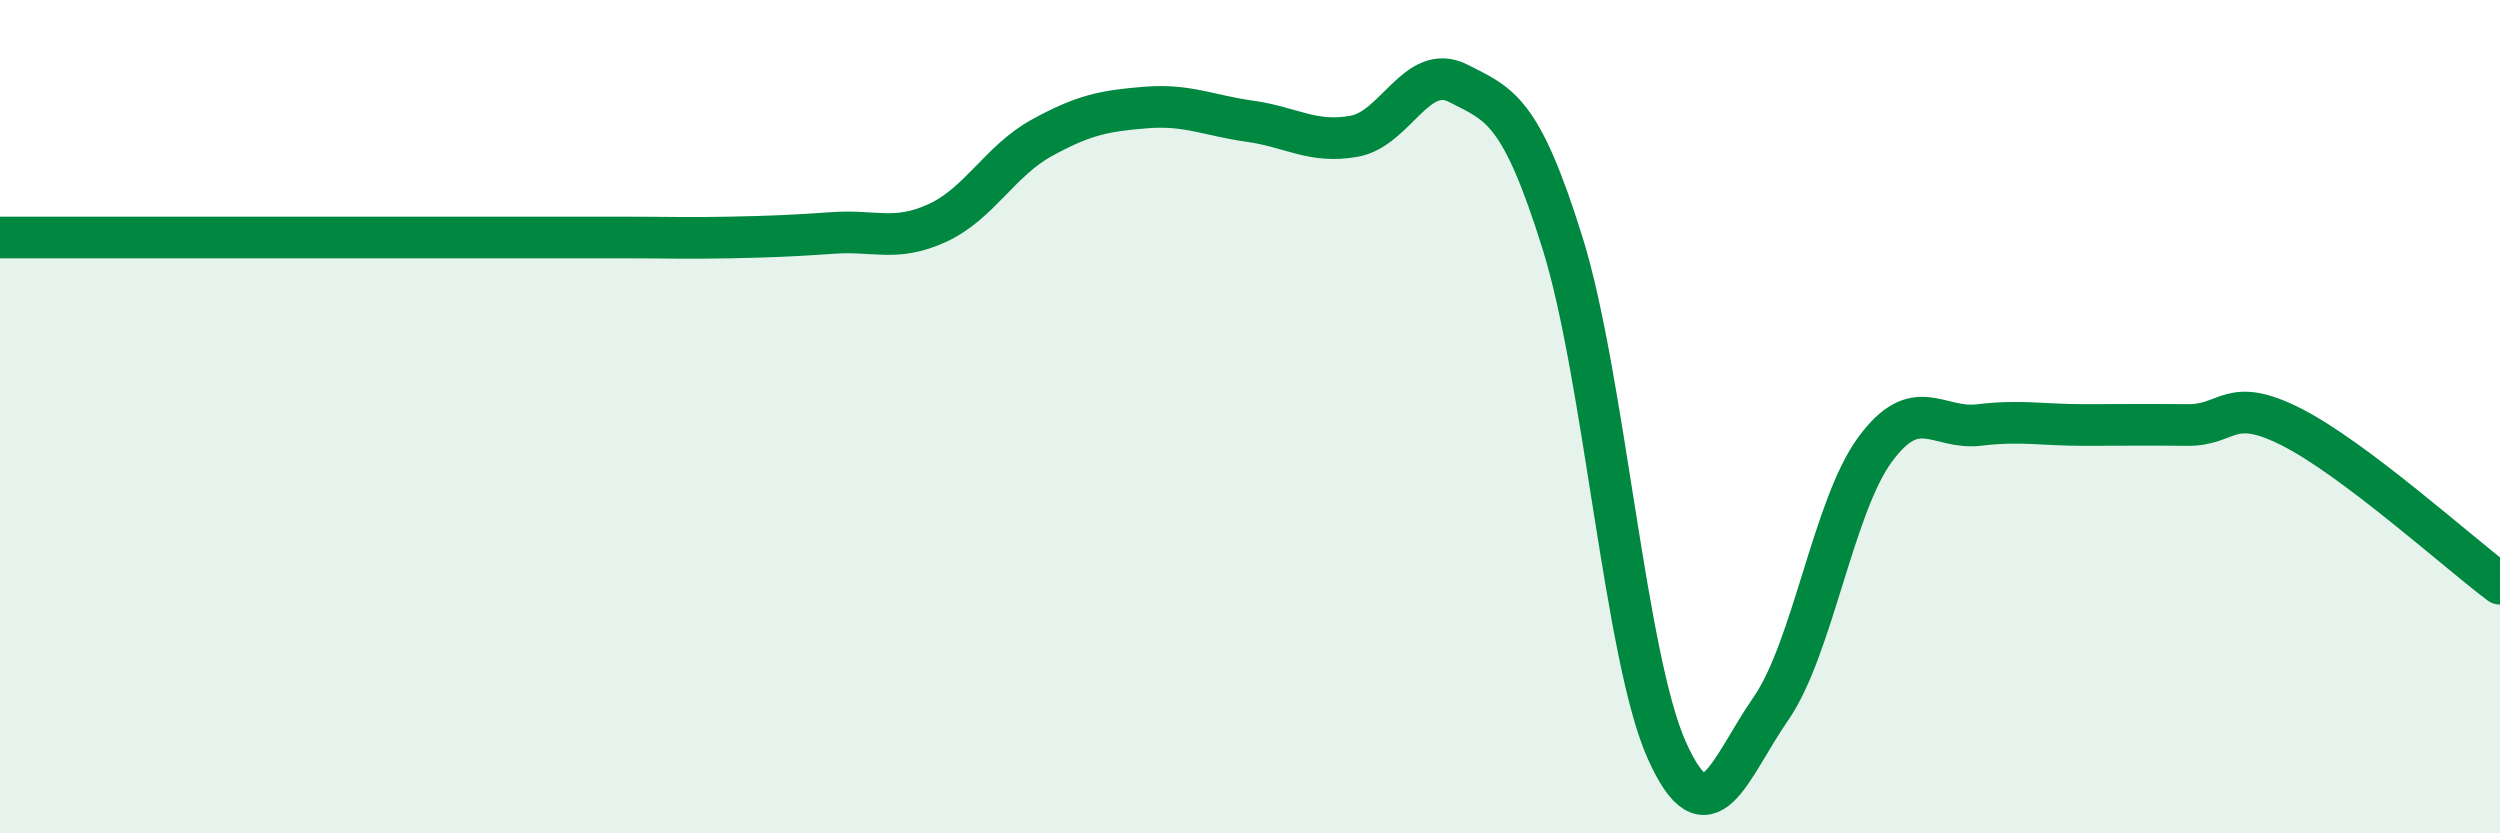 
    <svg width="60" height="20" viewBox="0 0 60 20" xmlns="http://www.w3.org/2000/svg">
      <path
        d="M 0,5.7 C 0.5,5.7 1.5,5.7 2.5,5.7 C 3.5,5.7 4,5.7 5,5.7 C 6,5.7 6.5,5.7 7.5,5.7 C 8.5,5.7 9,5.7 10,5.7 C 11,5.7 11.5,5.7 12.5,5.7 C 13.5,5.7 14,5.7 15,5.7 C 16,5.7 16.5,5.72 17.5,5.7 C 18.5,5.68 19,5.66 20,5.59 C 21,5.52 21.5,5.81 22.5,5.35 C 23.5,4.89 24,3.86 25,3.31 C 26,2.76 26.5,2.66 27.5,2.58 C 28.5,2.5 29,2.77 30,2.91 C 31,3.05 31.5,3.45 32.5,3.27 C 33.5,3.09 34,1.49 35,2 C 36,2.51 36.5,2.63 37.5,5.83 C 38.5,9.03 39,15.76 40,18 C 41,20.24 41.5,18.45 42.5,17.01 C 43.5,15.57 44,12.15 45,10.79 C 46,9.43 46.5,10.32 47.5,10.2 C 48.5,10.08 49,10.2 50,10.2 C 51,10.2 51.5,10.19 52.5,10.2 C 53.5,10.21 53.5,9.49 55,10.25 C 56.5,11.01 59,13.26 60,14.01L60 20L0 20Z"
        fill="#008740"
        opacity="0.1"
        stroke-linecap="round"
        stroke-linejoin="round"
      />
      <path
        d="M 0,5.7 C 0.5,5.7 1.5,5.7 2.5,5.7 C 3.5,5.7 4,5.7 5,5.7 C 6,5.7 6.5,5.7 7.5,5.7 C 8.5,5.7 9,5.7 10,5.7 C 11,5.7 11.5,5.7 12.5,5.7 C 13.5,5.7 14,5.7 15,5.7 C 16,5.7 16.5,5.72 17.5,5.7 C 18.5,5.68 19,5.66 20,5.59 C 21,5.52 21.5,5.81 22.5,5.35 C 23.5,4.89 24,3.86 25,3.31 C 26,2.76 26.5,2.66 27.5,2.58 C 28.5,2.5 29,2.77 30,2.91 C 31,3.05 31.5,3.45 32.5,3.27 C 33.5,3.09 34,1.49 35,2 C 36,2.51 36.5,2.63 37.5,5.83 C 38.5,9.03 39,15.76 40,18 C 41,20.24 41.5,18.45 42.5,17.01 C 43.5,15.57 44,12.15 45,10.79 C 46,9.43 46.5,10.32 47.5,10.2 C 48.5,10.08 49,10.2 50,10.2 C 51,10.2 51.5,10.19 52.5,10.2 C 53.5,10.21 53.5,9.49 55,10.25 C 56.5,11.01 59,13.26 60,14.01"
        stroke="#008740"
        stroke-width="1"
        fill="none"
        stroke-linecap="round"
        stroke-linejoin="round"
      />
    </svg>
  